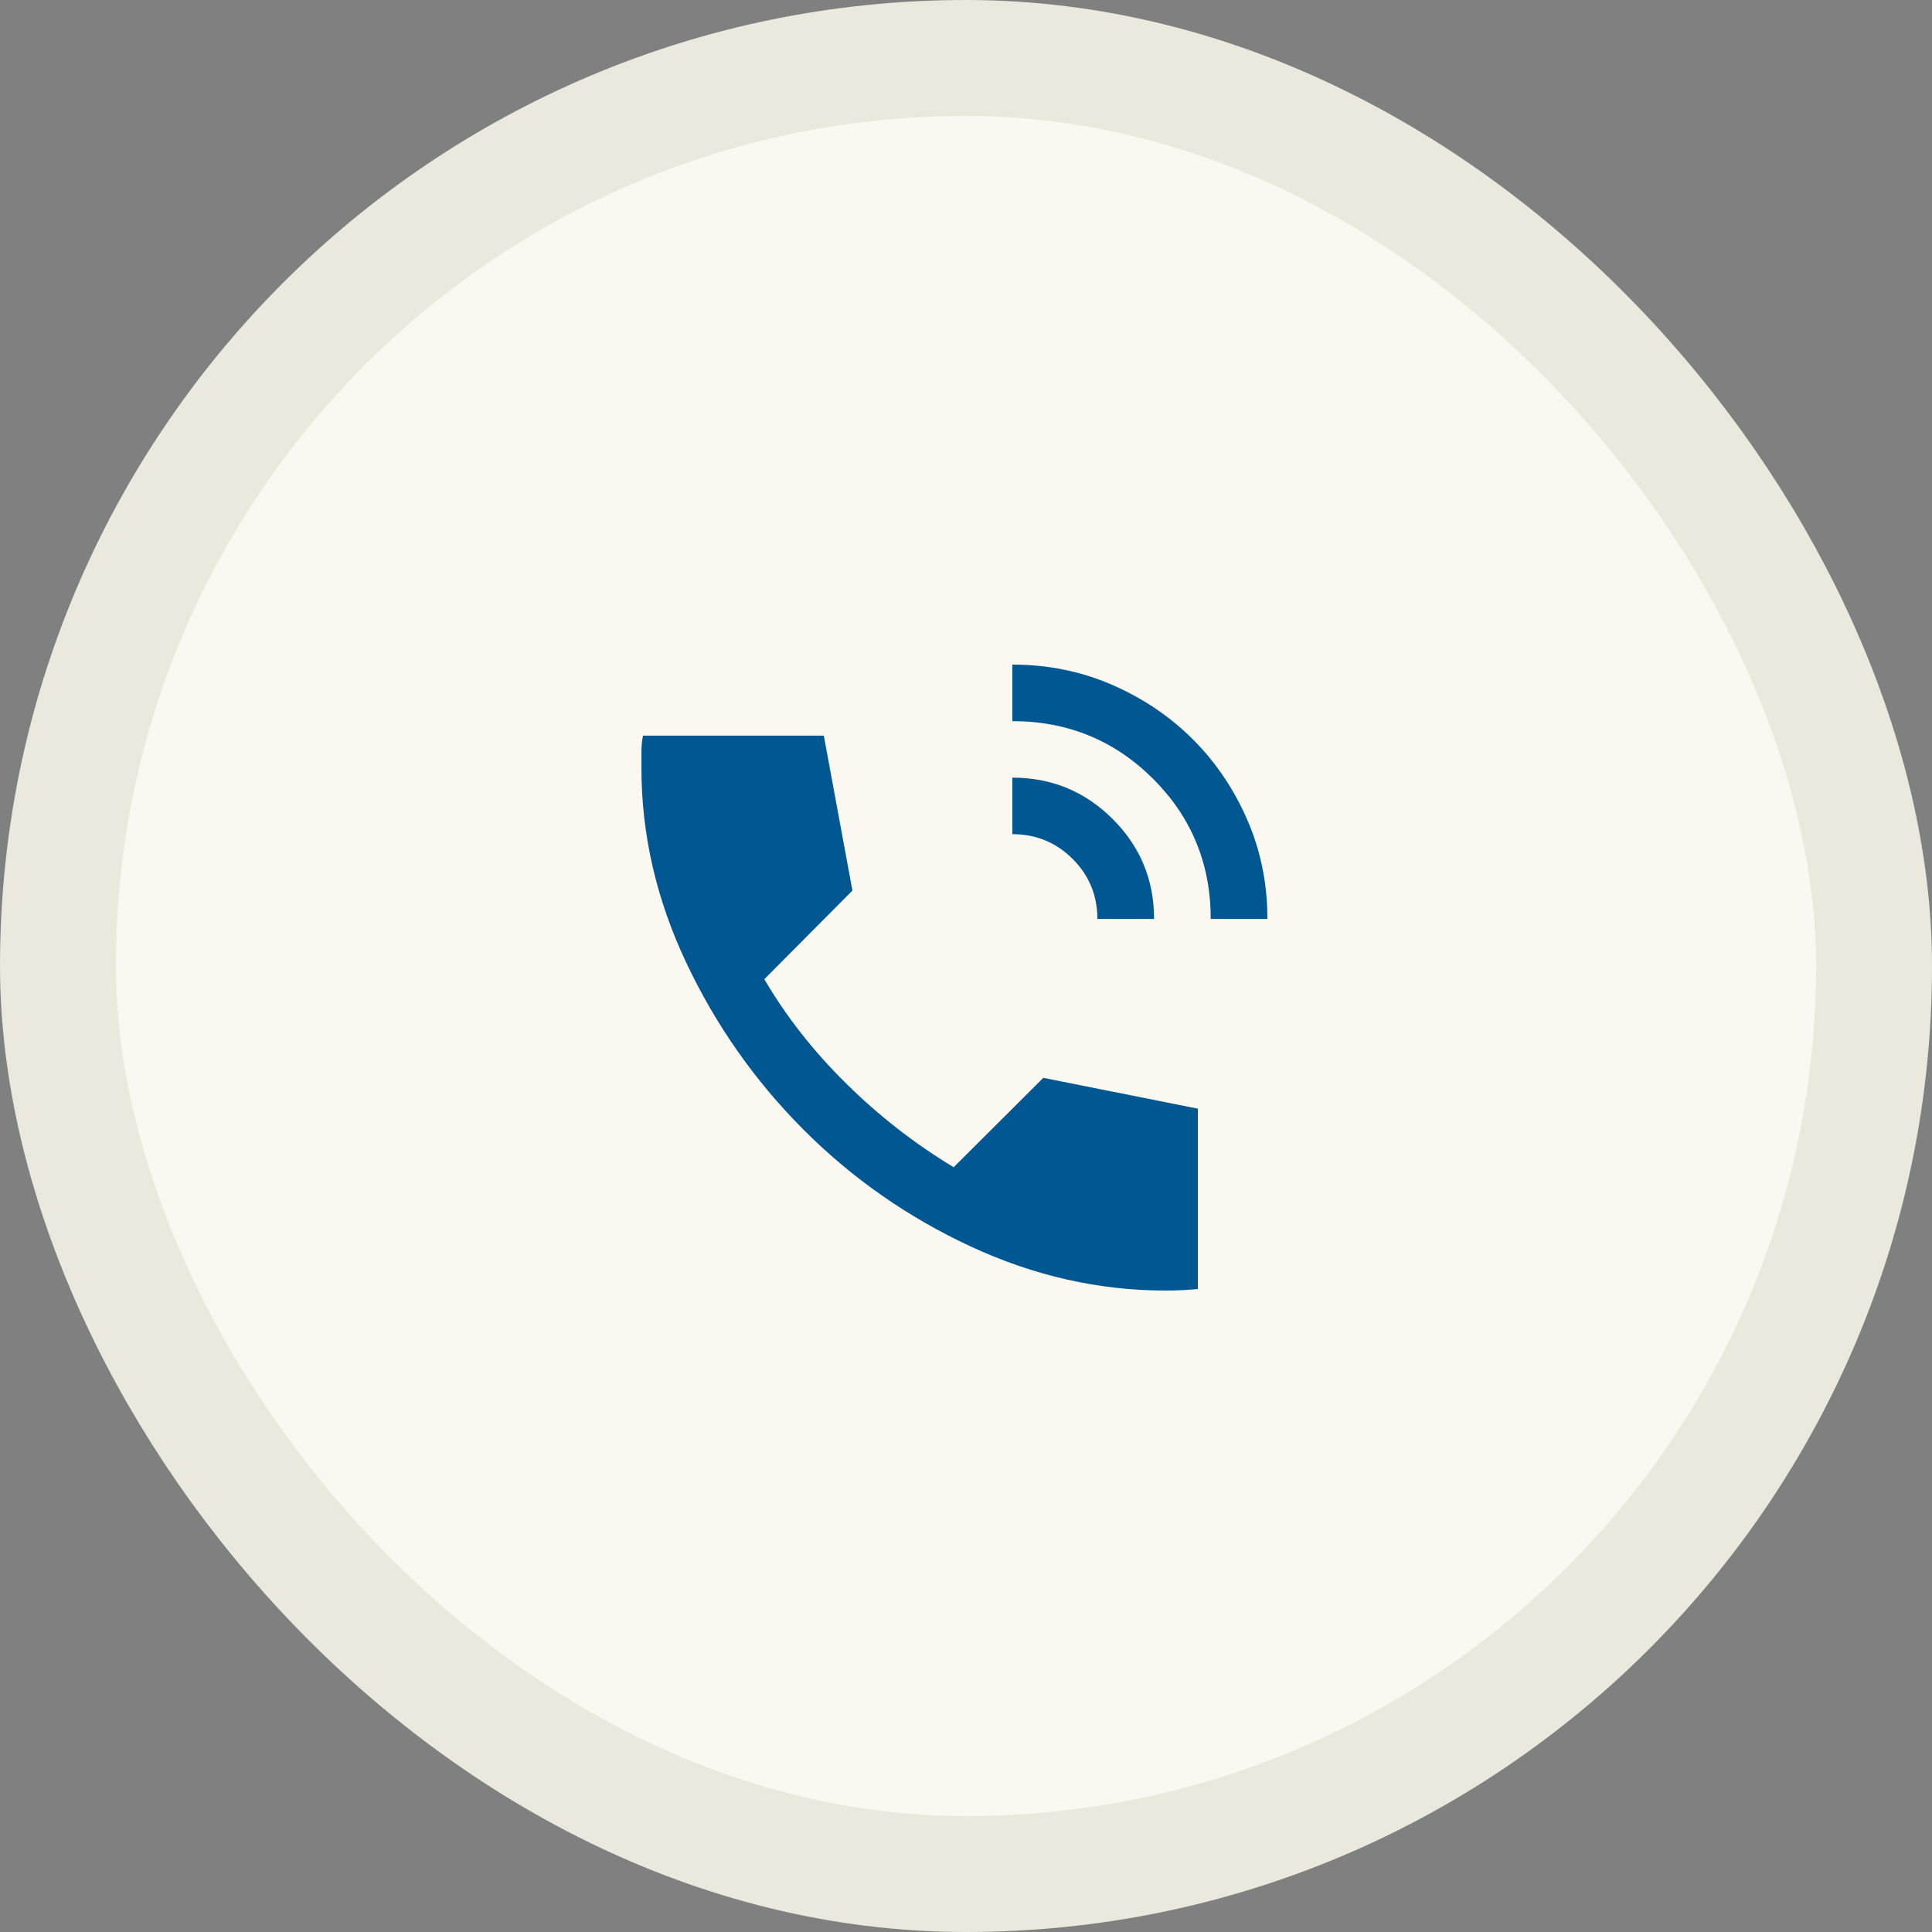 <svg width="100" height="100" viewBox="0 0 100 100" fill="none" xmlns="http://www.w3.org/2000/svg">
<rect x="0" y="0" width="100" height="100" fill="#808080" stroke="none"/>
<rect x="3" y="3" width="94" height="94" rx="47" fill="#FAF8F0" stroke="#EBE8DD" stroke-width="6"/>
<path d="M60.321 66.798C56.881 66.798 53.528 66.04 50.26 64.525C46.993 63.009 44.1 60.988 41.58 58.461C39.061 55.935 37.034 53.043 35.5 49.785C33.967 46.527 33.2 43.183 33.201 39.754V38.916C33.201 38.623 33.228 38.344 33.281 38.078H42.641L44.121 46.096L39.561 50.683C40.681 52.598 42.088 54.393 43.782 56.068C45.476 57.743 47.336 59.193 49.361 60.416L54.001 55.789L62.001 57.384V66.719C61.734 66.745 61.455 66.765 61.161 66.779C60.868 66.793 60.588 66.799 60.321 66.798Z" fill="#005792"/>
<path d="M59.678 40.306C61.671 42.293 62.667 44.712 62.667 47.564H65.6C65.601 45.737 65.253 44.024 64.556 42.427C63.859 40.83 62.918 39.441 61.733 38.259C60.548 37.077 59.154 36.139 57.553 35.443C55.951 34.748 54.234 34.4 52.4 34.4V37.326C55.259 37.327 57.685 38.32 59.678 40.306Z" fill="#005792"/>
<path d="M55.517 44.456C56.373 45.309 56.8 46.345 56.8 47.564H59.734C59.735 45.542 59.02 43.817 57.59 42.391C56.159 40.964 54.429 40.251 52.4 40.251V43.176C53.623 43.176 54.661 43.603 55.517 44.456Z" fill="#005792"/>
</svg>
